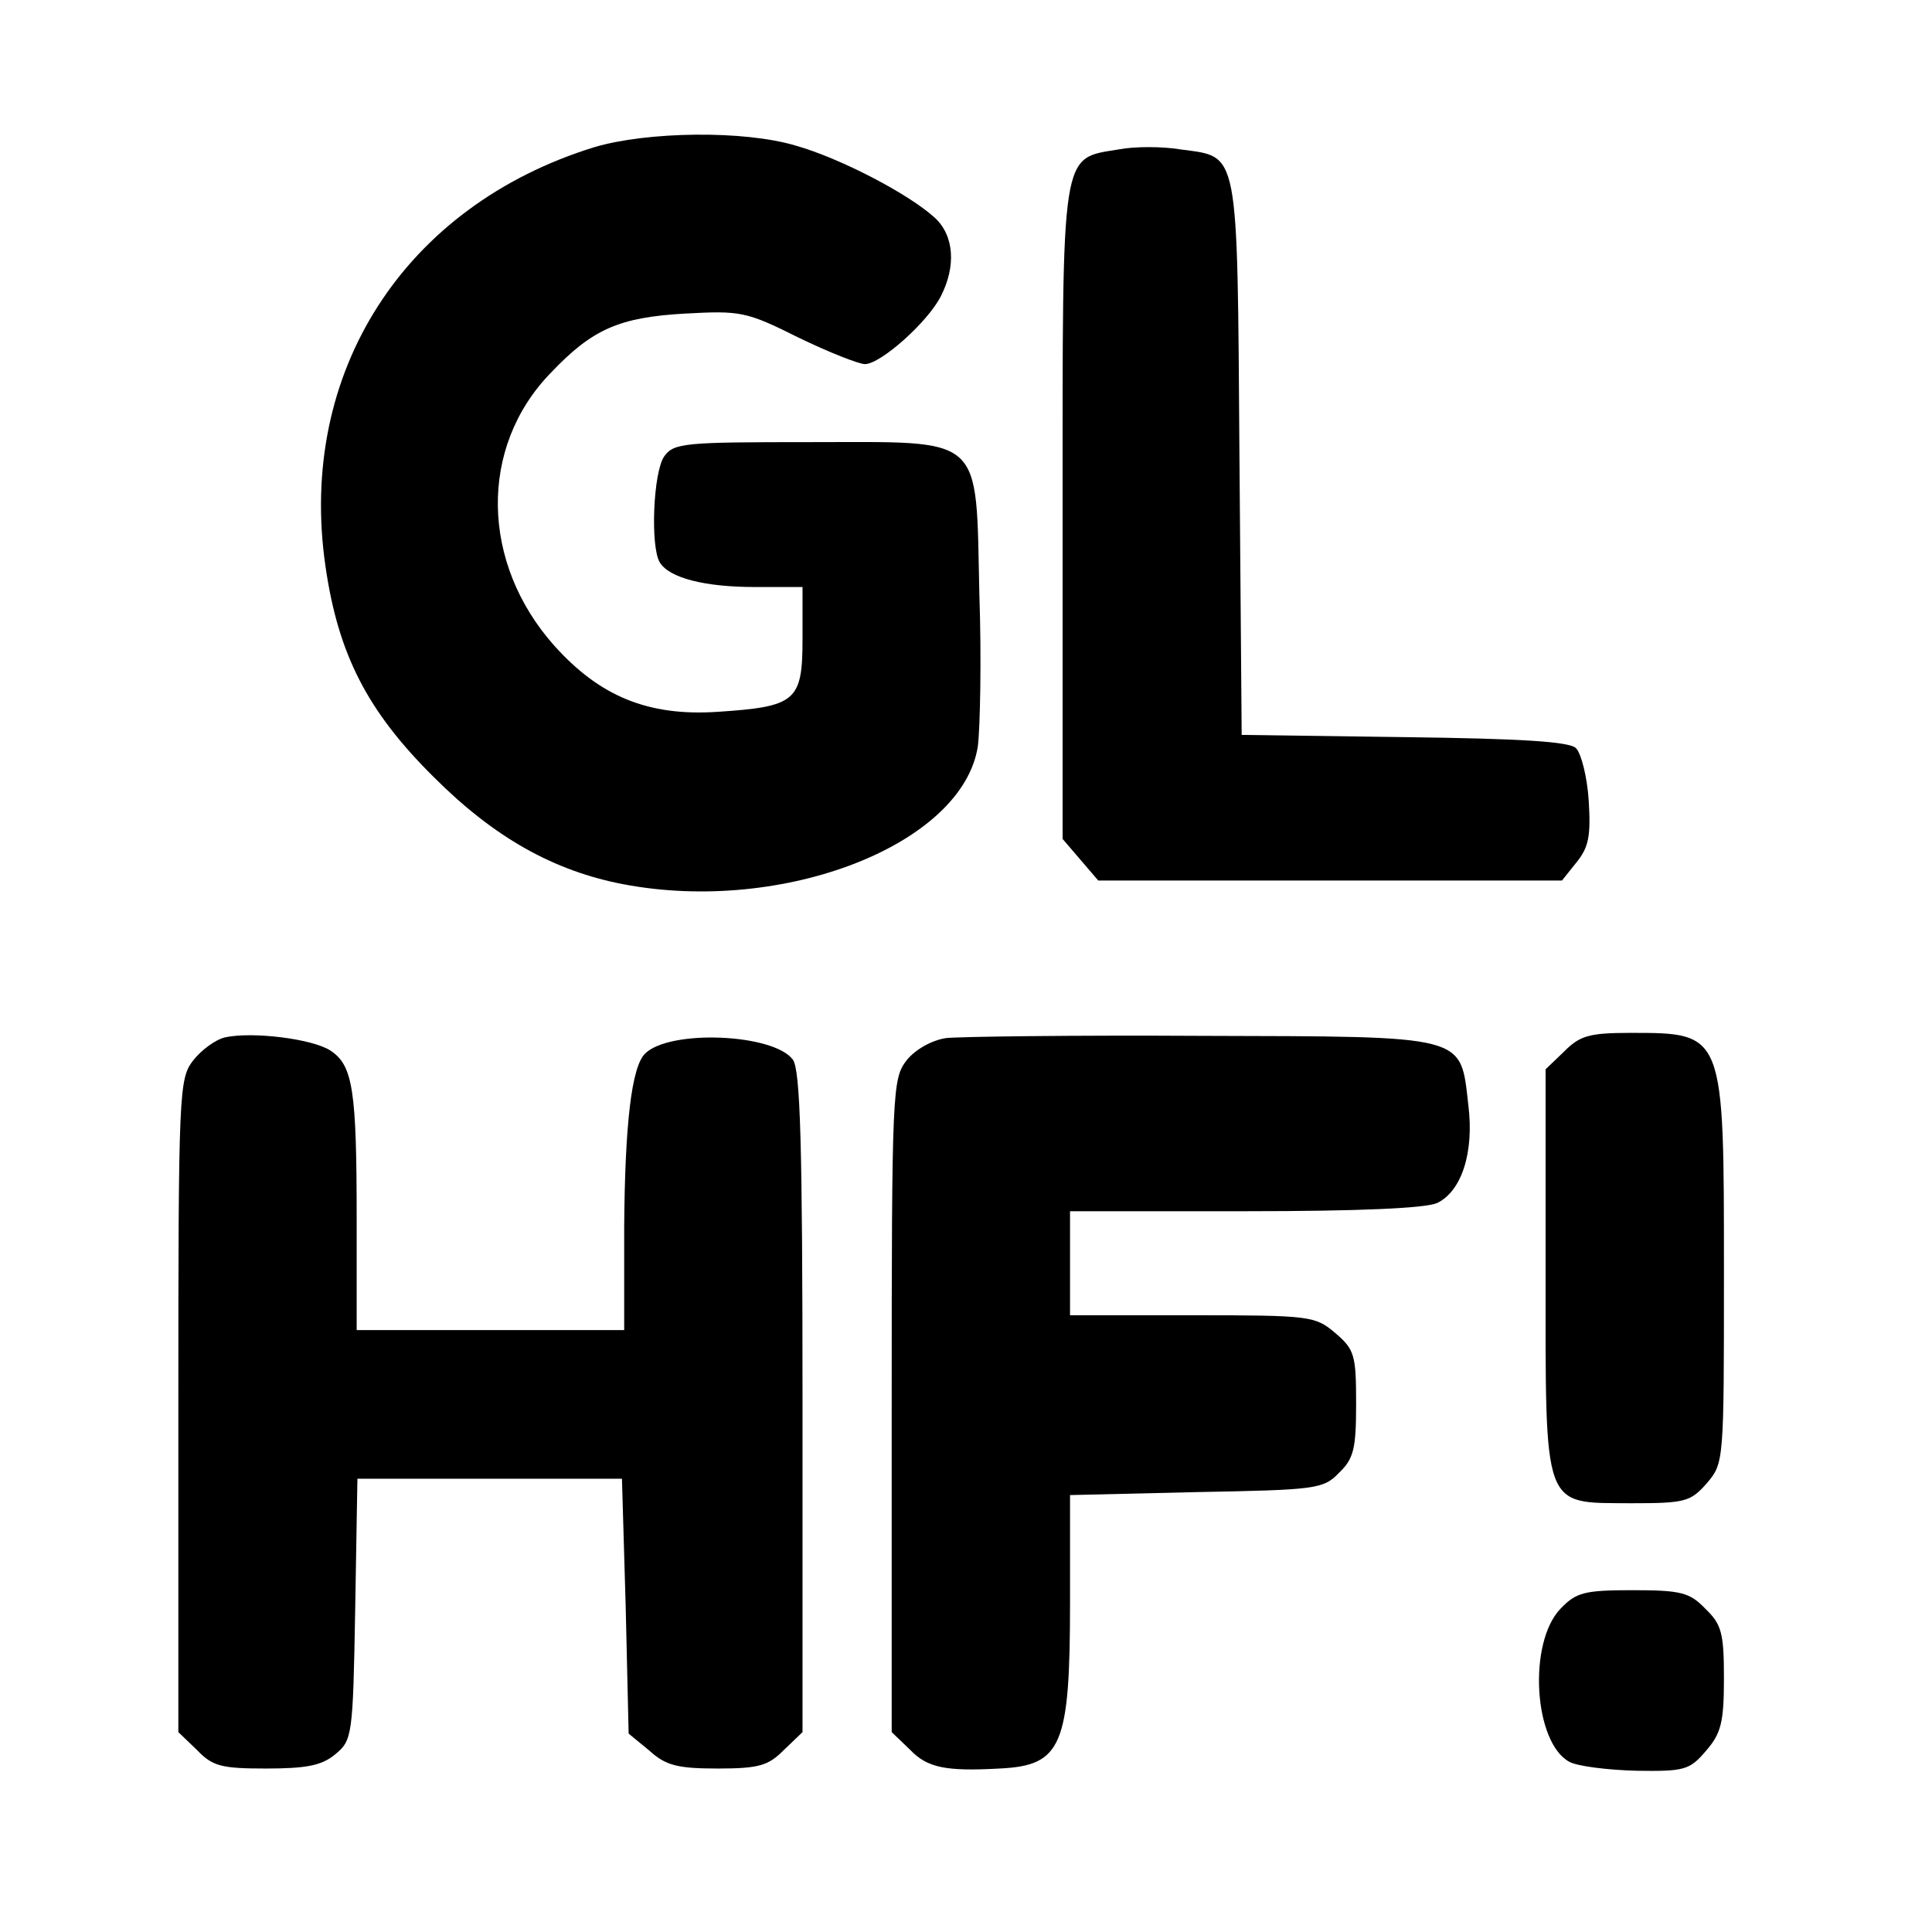 <?xml version="1.0" standalone="no"?>
<!DOCTYPE svg PUBLIC "-//W3C//DTD SVG 20010904//EN"
 "http://www.w3.org/TR/2001/REC-SVG-20010904/DTD/svg10.dtd">
<svg version="1.0" xmlns="http://www.w3.org/2000/svg"
 width="260pt" height="260pt" viewBox="0 0 260 260"
 preserveAspectRatio="xMidYMid meet">
<g transform="translate(0,260) scale(0.1,-0.1)"
fill="#000000" stroke="none">
<path d="M800 2402 c-256 -79 -400 -303 -362 -564 17 -118 56 -195 146 -284
81 -81 161 -126 255 -144 216 -41 457 54 477 186 3 25 5 117 2 204 -5 218 9
205 -229 205 -167 0 -182 -1 -195 -19 -15 -21 -19 -122 -6 -143 13 -21 61 -33
128 -33 l64 0 0 -70 c0 -84 -9 -91 -115 -98 -93 -6 -158 21 -219 89 -99 111
-102 267 -5 367 56 59 92 75 181 80 74 4 82 3 152 -32 41 -20 82 -36 90 -36
21 0 84 56 102 91 21 41 18 82 -8 106 -35 32 -127 80 -187 97 -70 21 -200 19
-271 -2z"/>
<path d="M1506 2399 c-79 -13 -76 5 -76 -490 l0 -438 24 -28 24 -28 312 0 312
0 20 25 c16 20 19 35 16 83 -2 31 -10 63 -17 70 -8 9 -74 13 -231 15 l-219 3
-3 374 c-3 421 0 403 -80 414 -24 4 -61 4 -82 0z"/>
<path d="M303 1204 c-13 -3 -32 -17 -43 -31 -19 -25 -20 -39 -20 -465 l0 -439
25 -24 c21 -22 33 -25 93 -25 54 0 75 4 93 19 23 19 24 24 27 195 l3 176 178
0 178 0 5 -171 4 -172 28 -23 c22 -20 38 -24 92 -24 56 0 68 4 89 25 l25 24 0
444 c0 349 -3 447 -13 461 -26 35 -166 41 -199 8 -18 -18 -27 -94 -28 -234 l0
-138 -180 0 -180 0 0 149 c0 174 -5 207 -35 227 -24 16 -105 26 -142 18z"/>
<path d="M1273 1203 c-19 -3 -41 -15 -53 -30 -19 -25 -20 -39 -20 -465 l0
-439 25 -24 c23 -24 48 -29 120 -25 84 4 95 30 95 224 l0 144 170 4 c161 3
171 4 192 26 20 19 23 33 23 93 0 65 -2 73 -28 95 -27 23 -33 24 -193 24
l-164 0 0 70 0 70 235 0 c155 0 243 4 259 11 33 16 50 68 42 132 -11 95 1 92
-359 93 -171 1 -327 -1 -344 -3z"/>
<path d="M2105 1185 l-25 -24 0 -269 c0 -328 -5 -314 115 -315 73 0 80 2 102
27 23 27 23 29 23 282 0 325 1 324 -126 324 -56 0 -68 -4 -89 -25z"/>
<path d="M2100 435 c-44 -46 -36 -180 12 -206 11 -6 52 -11 90 -12 65 -1 72 1
94 27 20 23 24 38 24 97 0 61 -3 73 -25 94 -21 22 -33 25 -98 25 -65 0 -76 -3
-97 -25z"/>
</g>
</svg>
